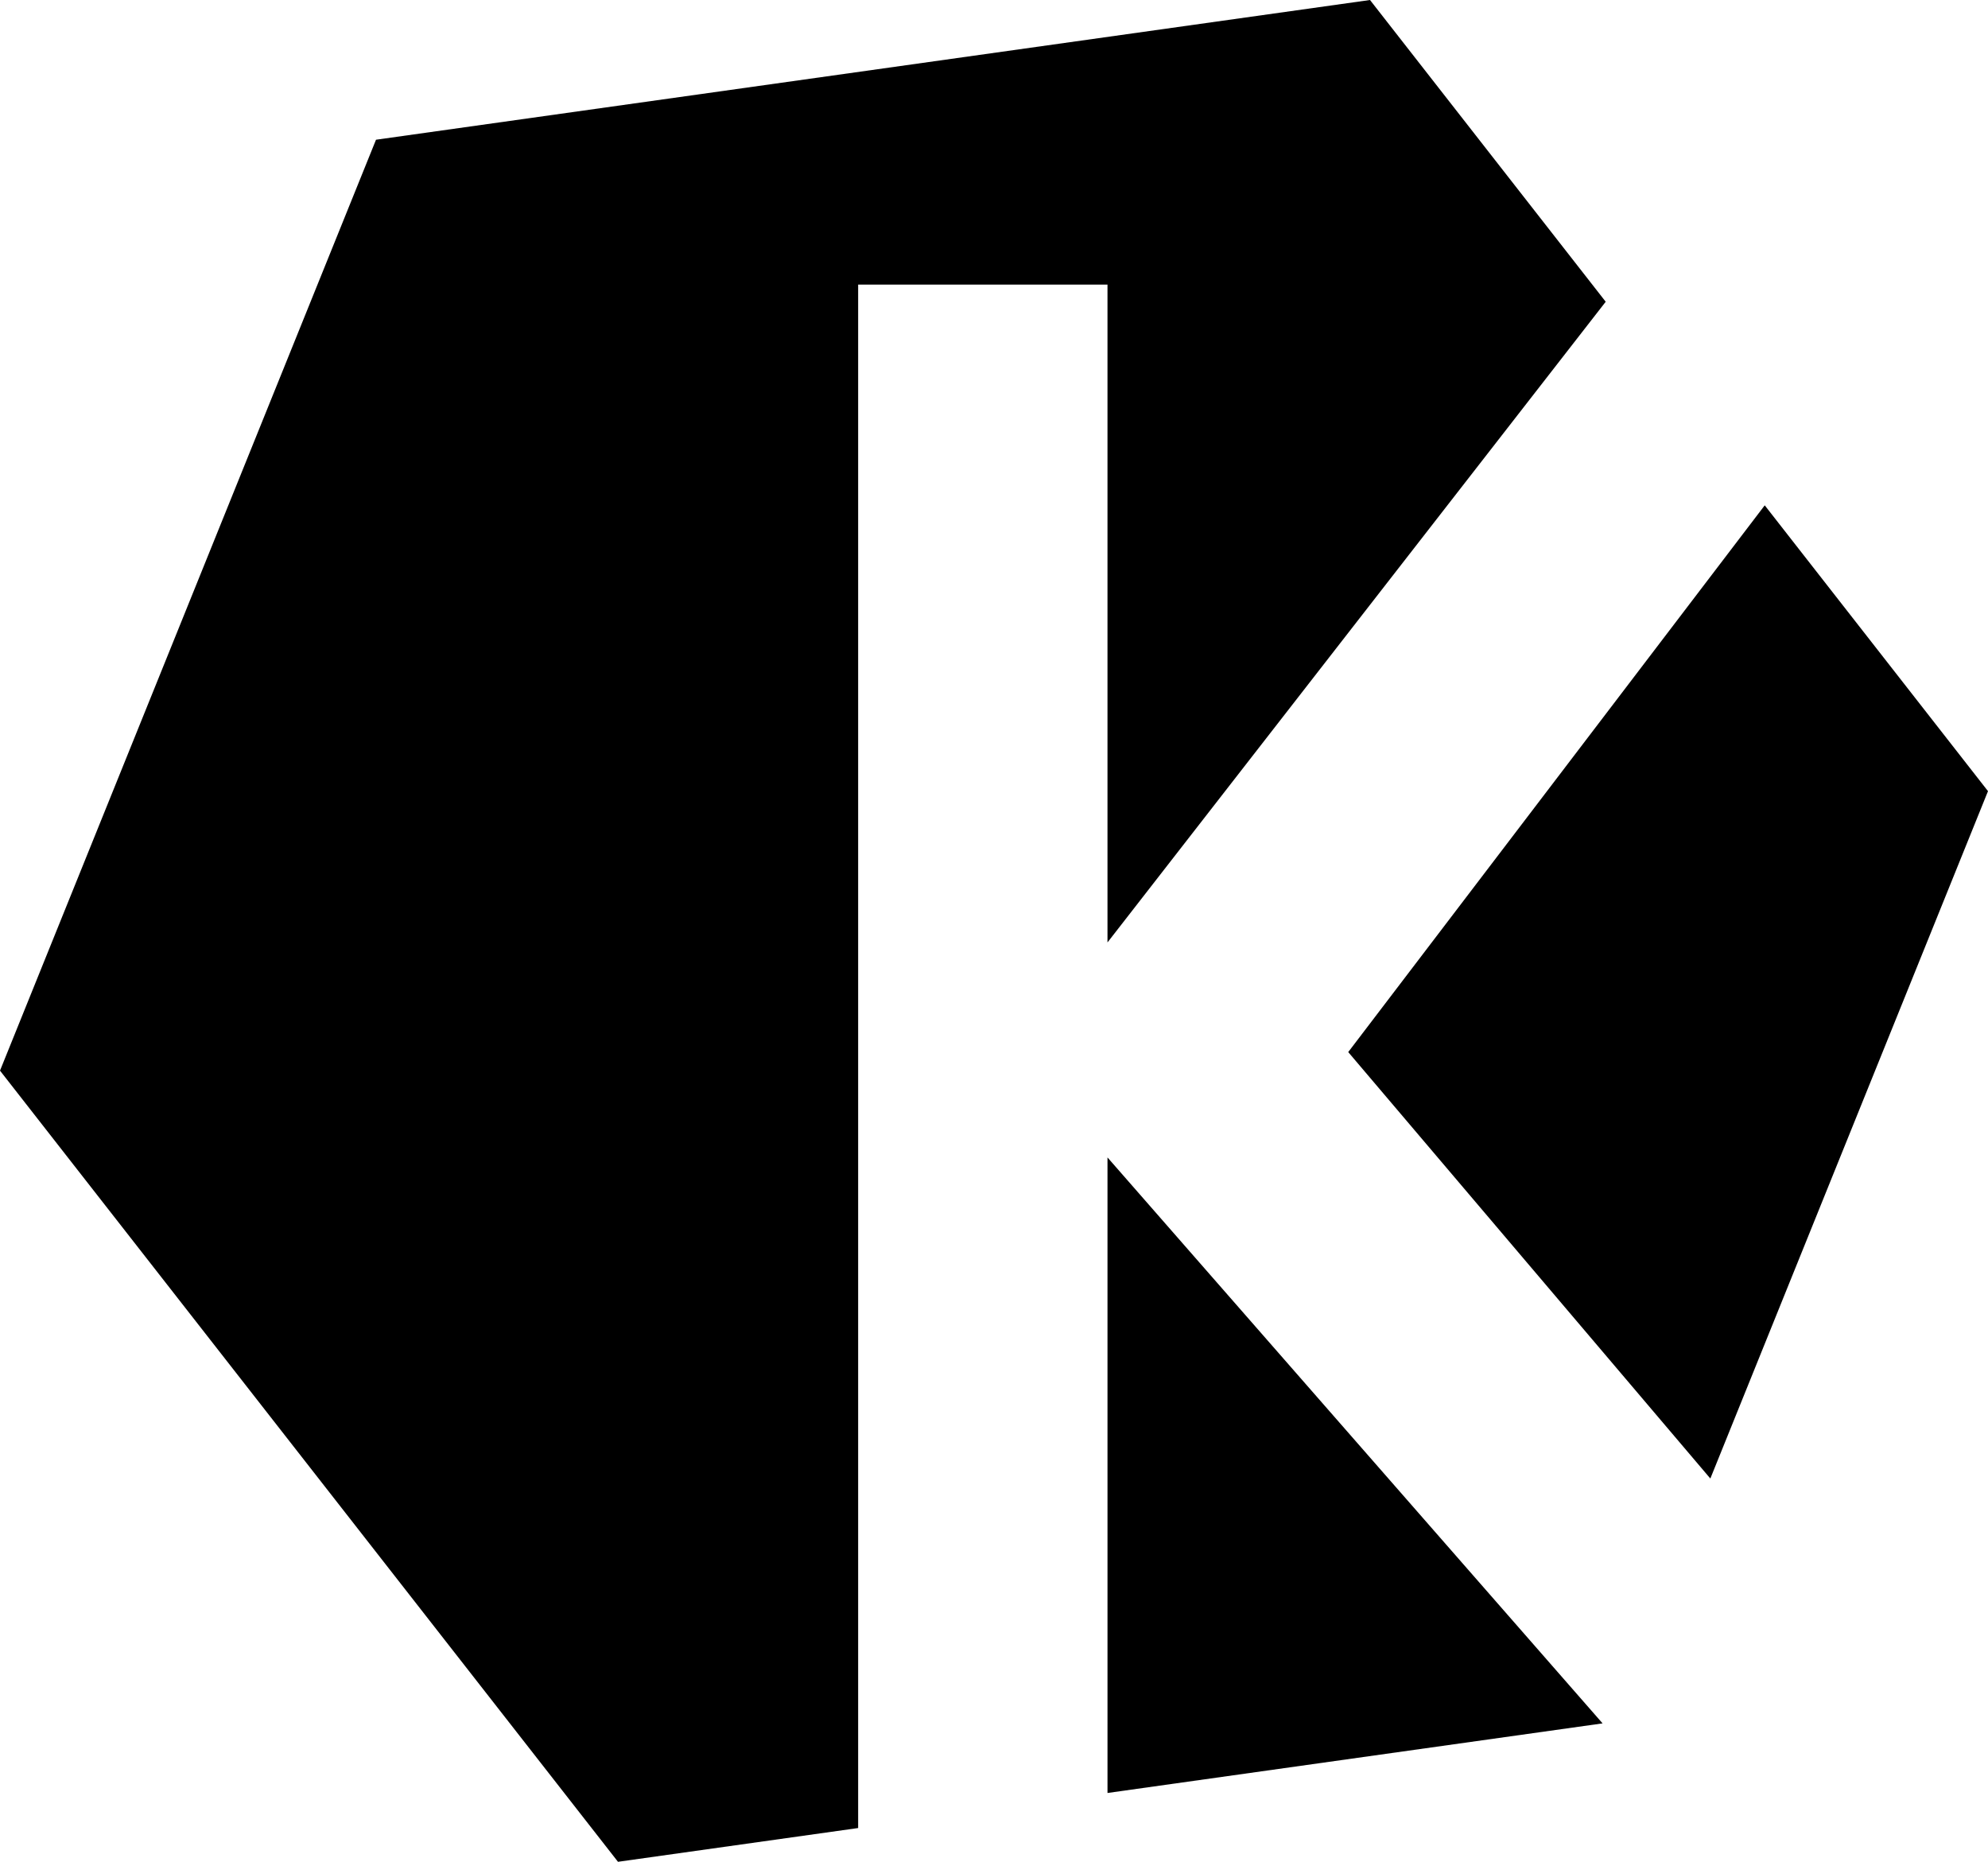 <?xml version="1.0" encoding="UTF-8"?> <svg xmlns="http://www.w3.org/2000/svg" width="338.059" height="316.523" viewBox="0 0 338.059 316.523"><g id="Gruppe_2" data-name="Gruppe 2" transform="translate(-908 -492)"><g id="Gruppe_1" data-name="Gruppe 1" transform="translate(908 492)"><path id="Pfad_1" data-name="Pfad 1" d="M393.115,233.487h42.4V345.331l84.722-108.924-40.08-51.3-169.03,23.755L247.187,367.125,352.275,501.631l40.84-5.74Z" transform="translate(-247.187 -185.107)"></path><path id="Pfad_2" data-name="Pfad 2" d="M317.885,304.552l61.577,72.5,47.214-116.859L388.71,211.6Z" transform="translate(-88.618 -125.688)"></path><path id="Pfad_3" data-name="Pfad 3" d="M305.262,353.833,389.451,342l-84.19-96.215Z" transform="translate(-116.932 -49.009)"></path></g></g></svg> 
